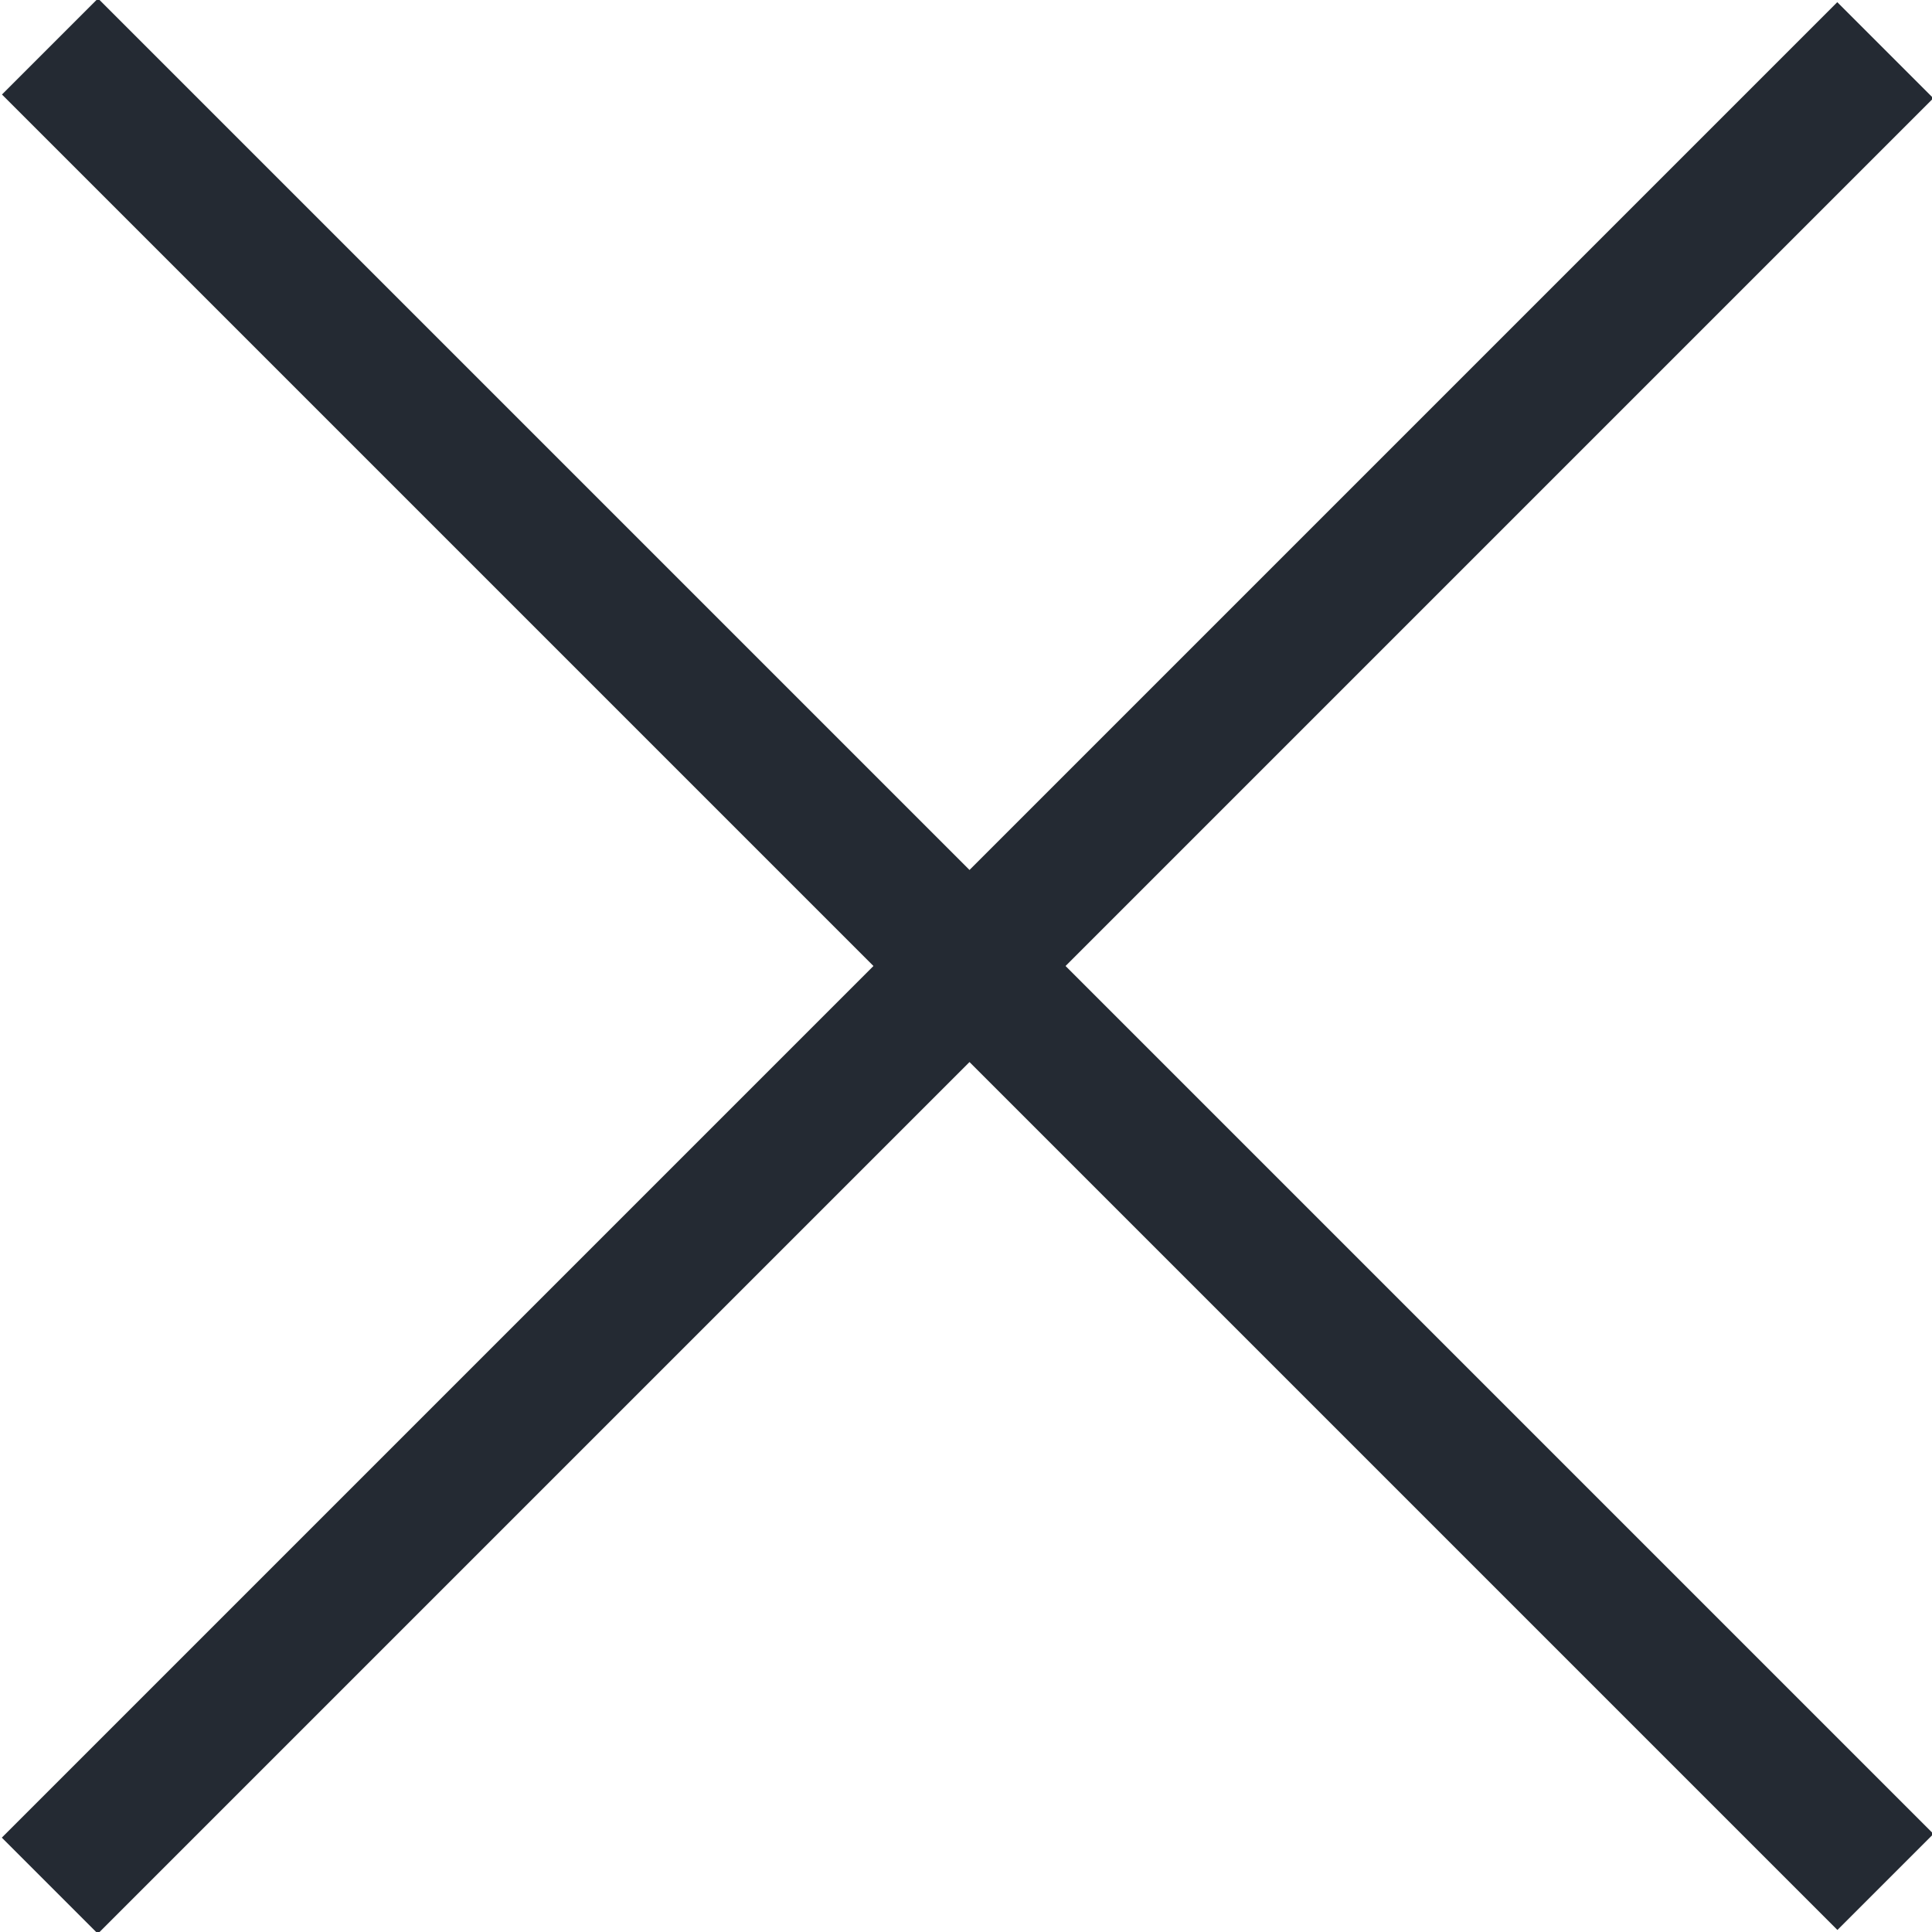 <?xml version="1.0" encoding="utf-8"?>
<!-- Generator: Adobe Illustrator 19.2.1, SVG Export Plug-In . SVG Version: 6.00 Build 0)  -->
<svg version="1.1" id="レイヤー_1" xmlns="http://www.w3.org/2000/svg" xmlns:xlink="http://www.w3.org/1999/xlink" x="0px"
	 y="0px" viewBox="0 0 38.4 38.4" style="enable-background:new 0 0 38.4 38.4;" xml:space="preserve">
<style type="text/css">
	.st0{fill:#242A33;}
</style>
<title>close</title>
<rect x="17.9" y="-6.6" transform="matrix(0.707 -0.707 0.707 0.707 -7.95 19.2)" class="st0" width="2.7" height="51.6"/>
<rect x="-6.6" y="17.9" transform="matrix(0.707 -0.707 0.707 0.707 -7.953 19.203)" class="st0" width="51.6" height="2.7"/>
</svg>

